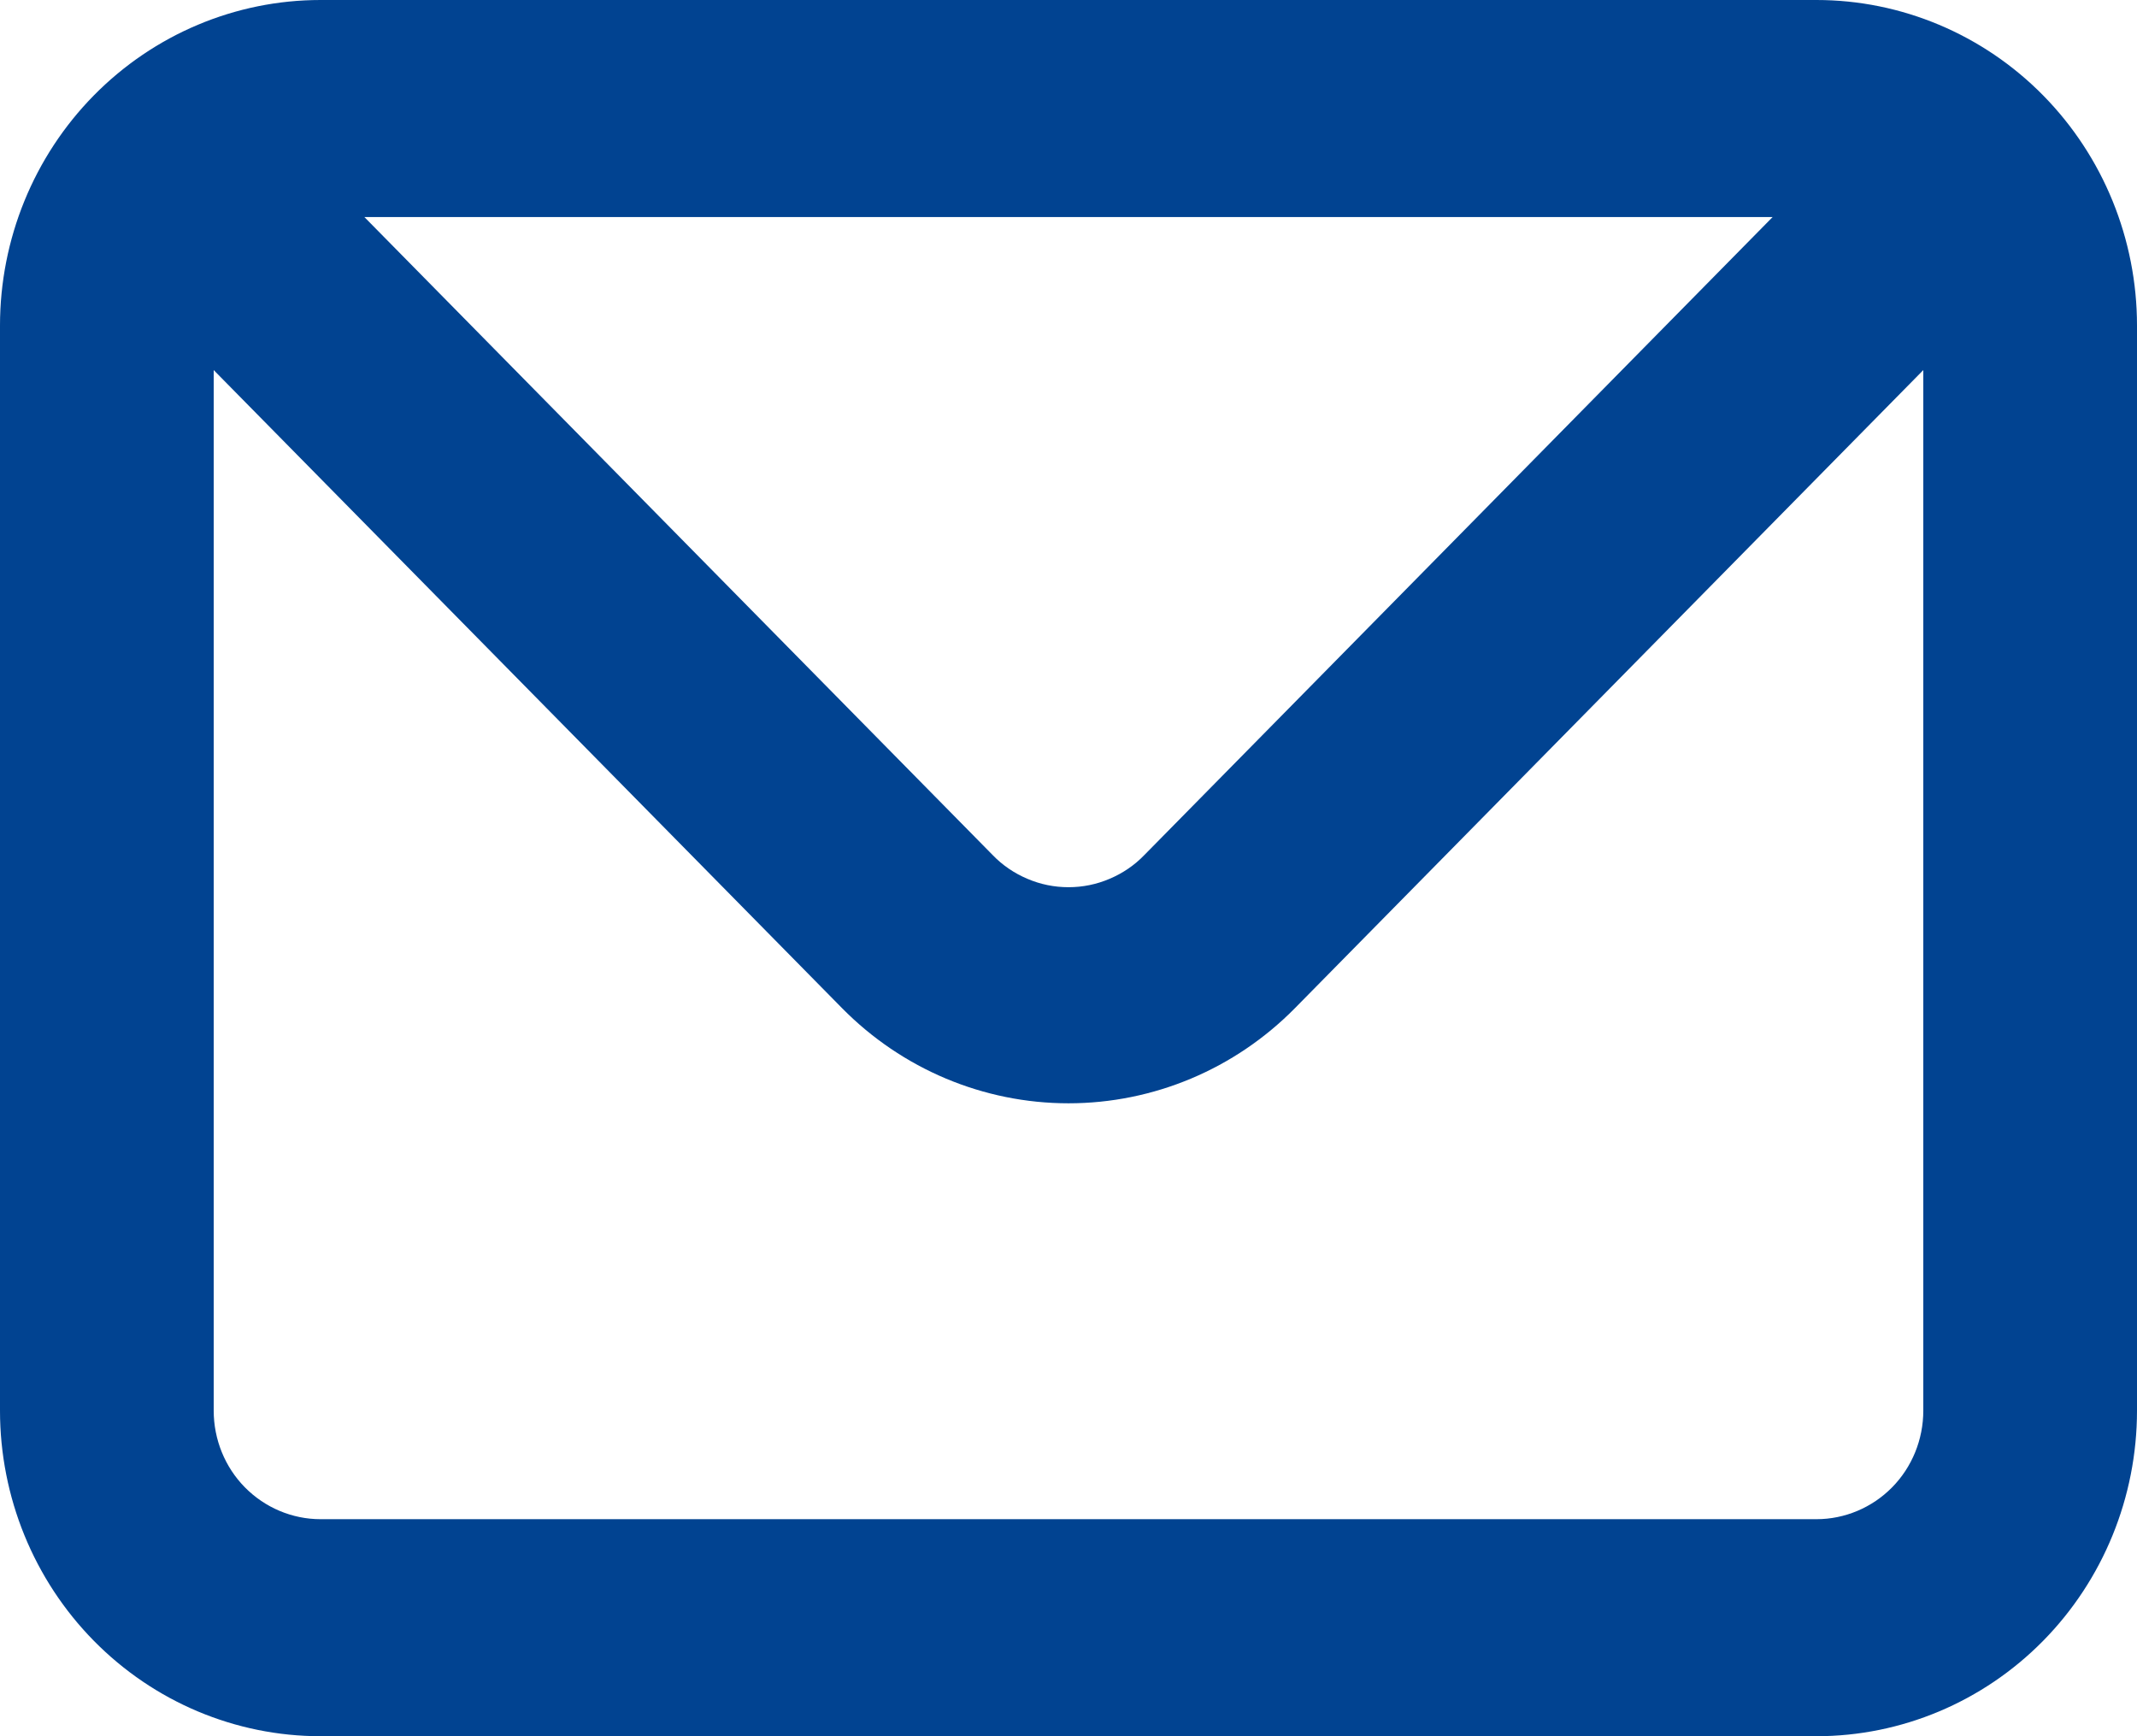 <svg width="16" height="13" viewBox="0 0 16 13" fill="none" xmlns="http://www.w3.org/2000/svg">
<path d="M13.6 0H2.4C1.763 0 1.153 0.257 0.703 0.714C0.253 1.171 0 1.791 0 2.438V10.562C0 11.209 0.253 11.829 0.703 12.286C1.153 12.743 1.763 13 2.4 13H13.6C14.236 13 14.847 12.743 15.297 12.286C15.747 11.829 16 11.209 16 10.562V2.438C16 1.791 15.747 1.171 15.297 0.714C14.847 0.257 14.236 0 13.6 0ZM13.272 1.625L8.568 6.402C8.494 6.479 8.405 6.539 8.308 6.58C8.21 6.622 8.106 6.643 8 6.643C7.894 6.643 7.79 6.622 7.692 6.58C7.595 6.539 7.506 6.479 7.432 6.402L2.728 1.625H13.272ZM14.4 10.562C14.4 10.778 14.316 10.985 14.166 11.137C14.016 11.289 13.812 11.375 13.6 11.375H2.4C2.188 11.375 1.984 11.289 1.834 11.137C1.684 10.985 1.6 10.778 1.6 10.562V2.771L6.304 7.548C6.754 8.005 7.364 8.261 8 8.261C8.636 8.261 9.246 8.005 9.696 7.548L14.4 2.771V10.562Z" fill="#014391"/>
</svg>
